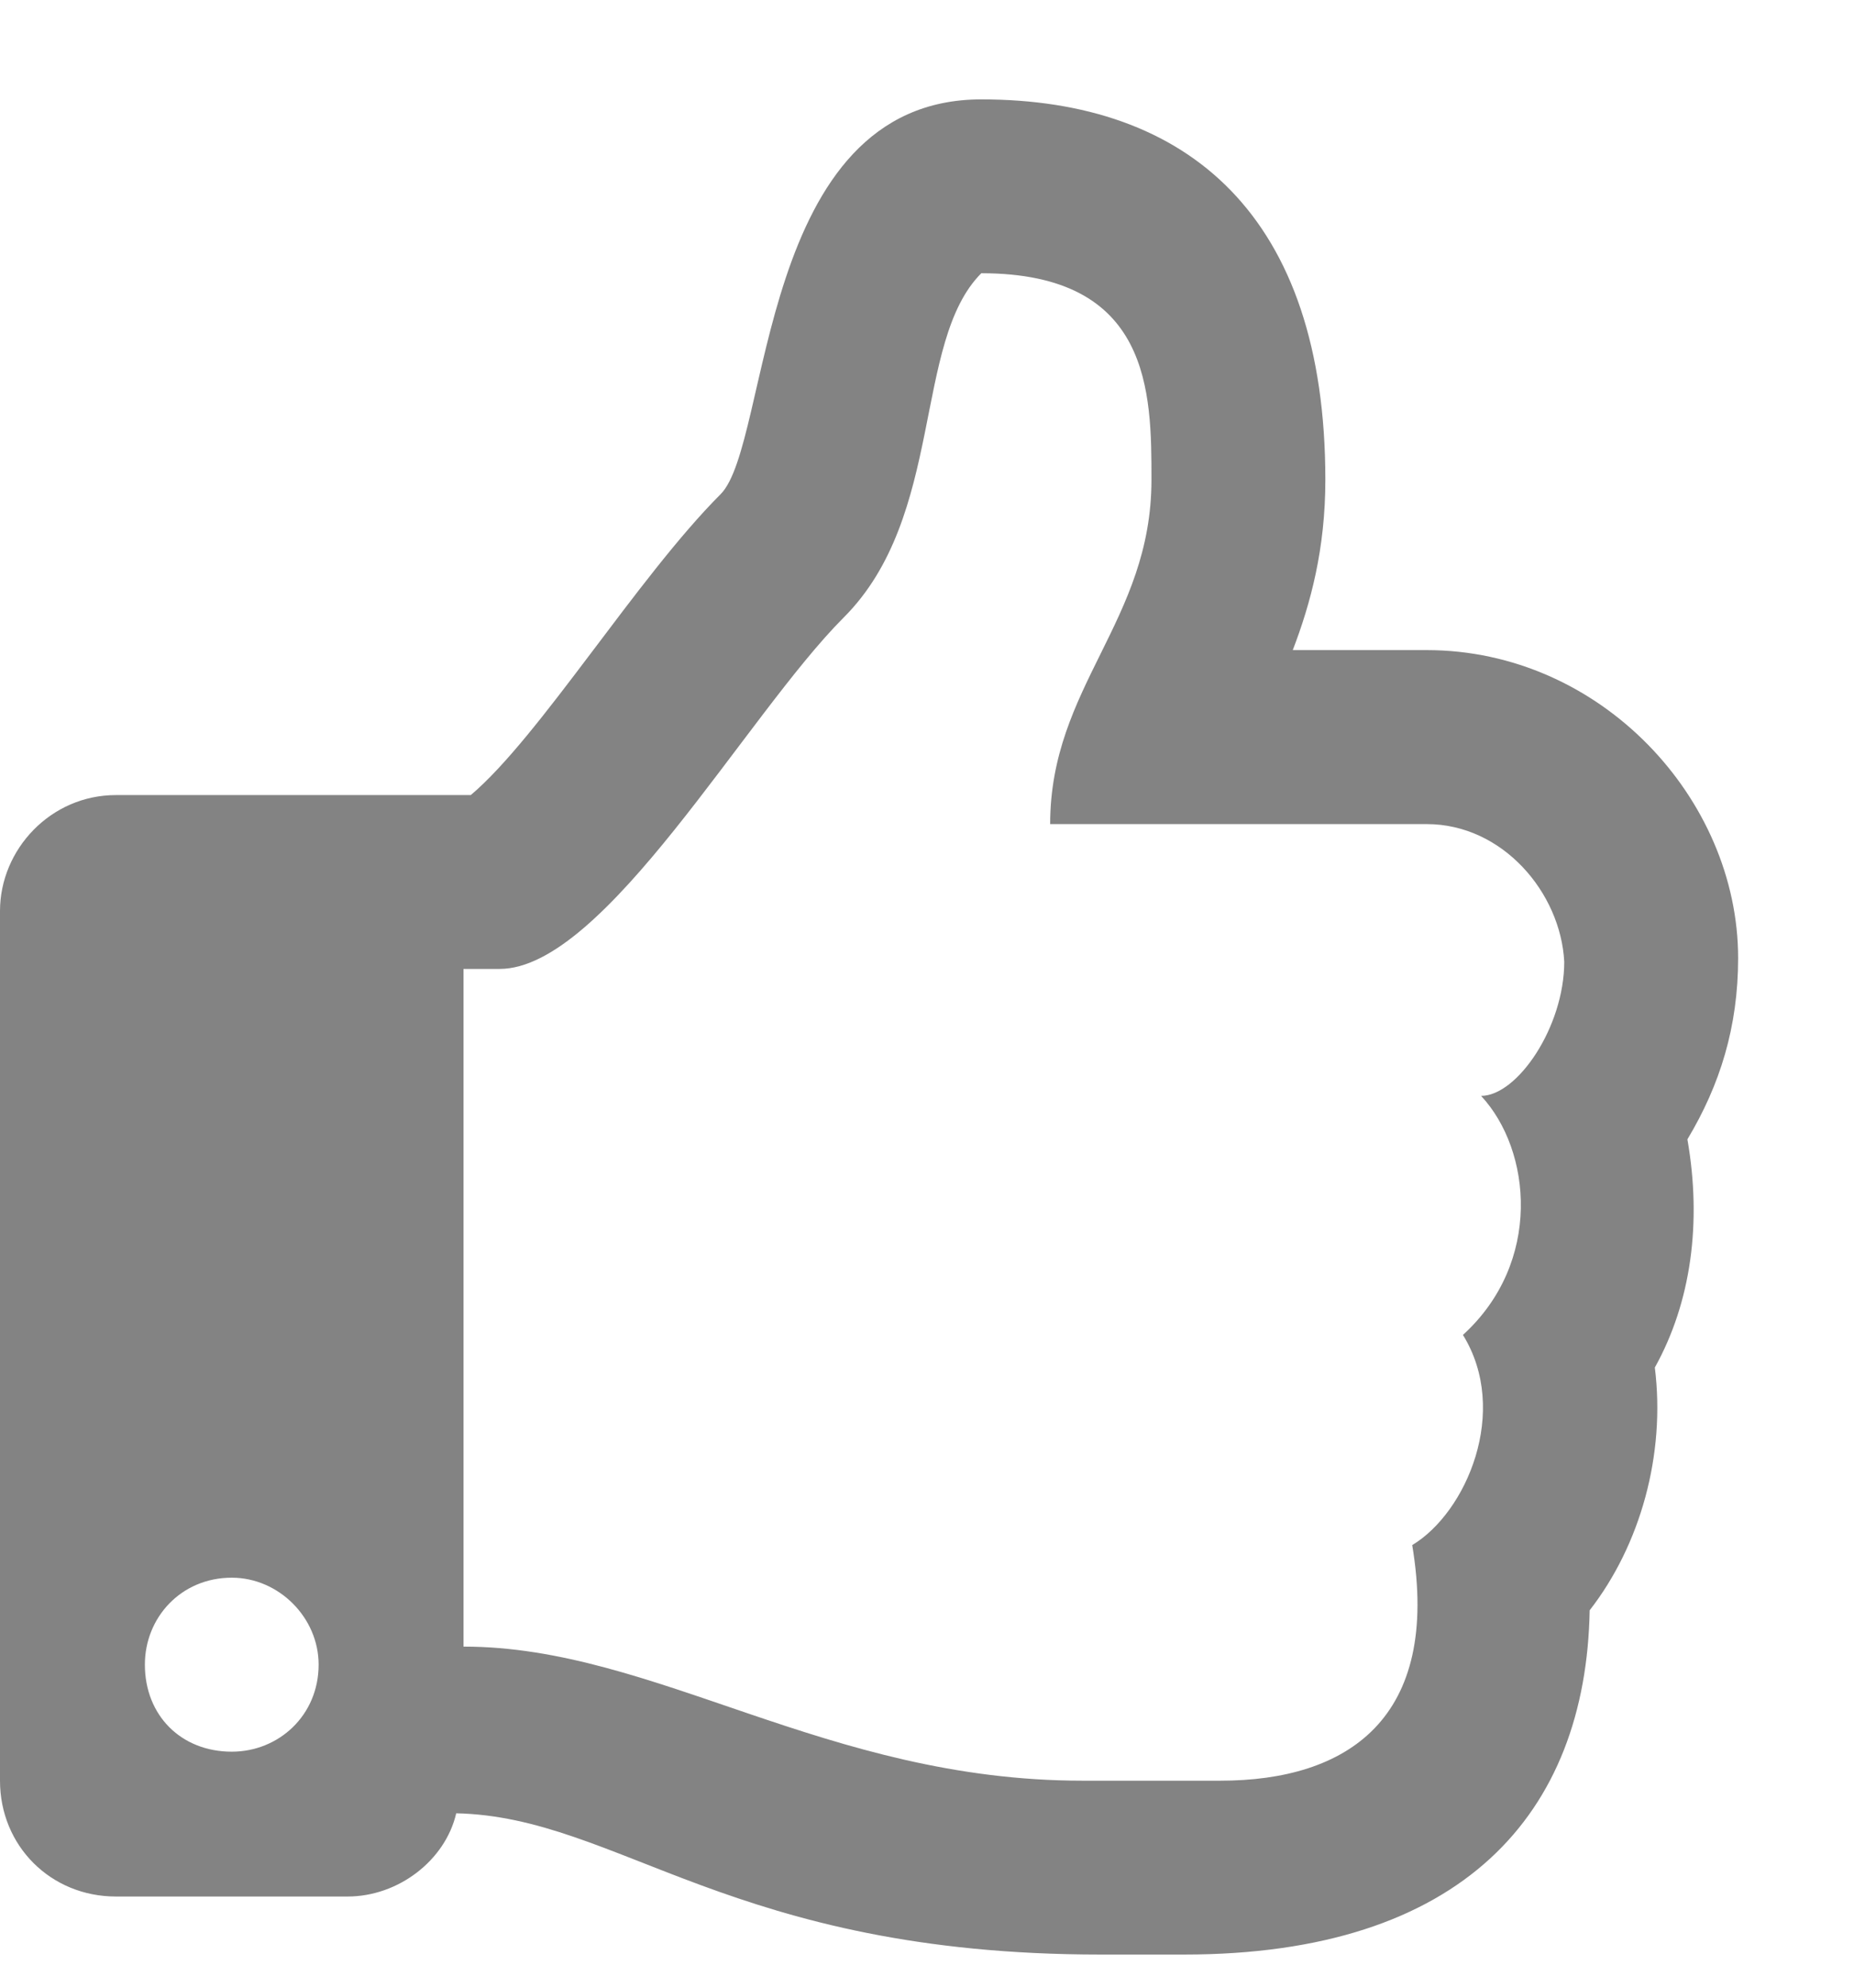 <svg width="14" height="15" viewBox="0 0 14 15" fill="none" xmlns="http://www.w3.org/2000/svg">
<path d="M12.742 8.598C12.988 8.188 13.125 7.75 13.125 7.23C13.125 6.027 12.086 4.906 10.773 4.906H9.762C9.898 4.551 10.008 4.141 10.008 3.621C10.008 1.625 8.969 0.75 7.41 0.75C5.715 0.75 5.824 3.348 5.441 3.73C4.812 4.359 4.074 5.562 3.555 6H0.875C0.383 6 0 6.41 0 6.875V13.438C0 13.93 0.383 14.312 0.875 14.312H2.625C3.008 14.312 3.363 14.039 3.445 13.684C4.676 13.711 5.523 14.75 8.312 14.75C8.531 14.75 8.75 14.75 8.941 14.75C11.047 14.75 11.977 13.684 12.004 12.152C12.387 11.66 12.578 10.977 12.496 10.32C12.77 9.828 12.852 9.227 12.742 8.598ZM11.047 10.074C11.402 10.648 11.074 11.414 10.664 11.66C10.883 12.973 10.172 13.438 9.215 13.438H8.176C6.234 13.438 4.949 12.426 3.5 12.426V7.312H3.773C4.566 7.312 5.633 5.398 6.371 4.66C7.137 3.895 6.891 2.582 7.41 2.062C8.695 2.062 8.695 2.965 8.695 3.621C8.695 4.688 7.93 5.18 7.93 6.219H10.773C11.348 6.219 11.785 6.738 11.812 7.258C11.812 7.75 11.457 8.27 11.184 8.27C11.566 8.68 11.648 9.527 11.047 10.074ZM2.406 12.562C2.406 12.945 2.105 13.219 1.75 13.219C1.367 13.219 1.094 12.945 1.094 12.562C1.094 12.207 1.367 11.906 1.75 11.906C2.105 11.906 2.406 12.207 2.406 12.562Z" fill="#838383"/>
</svg>
